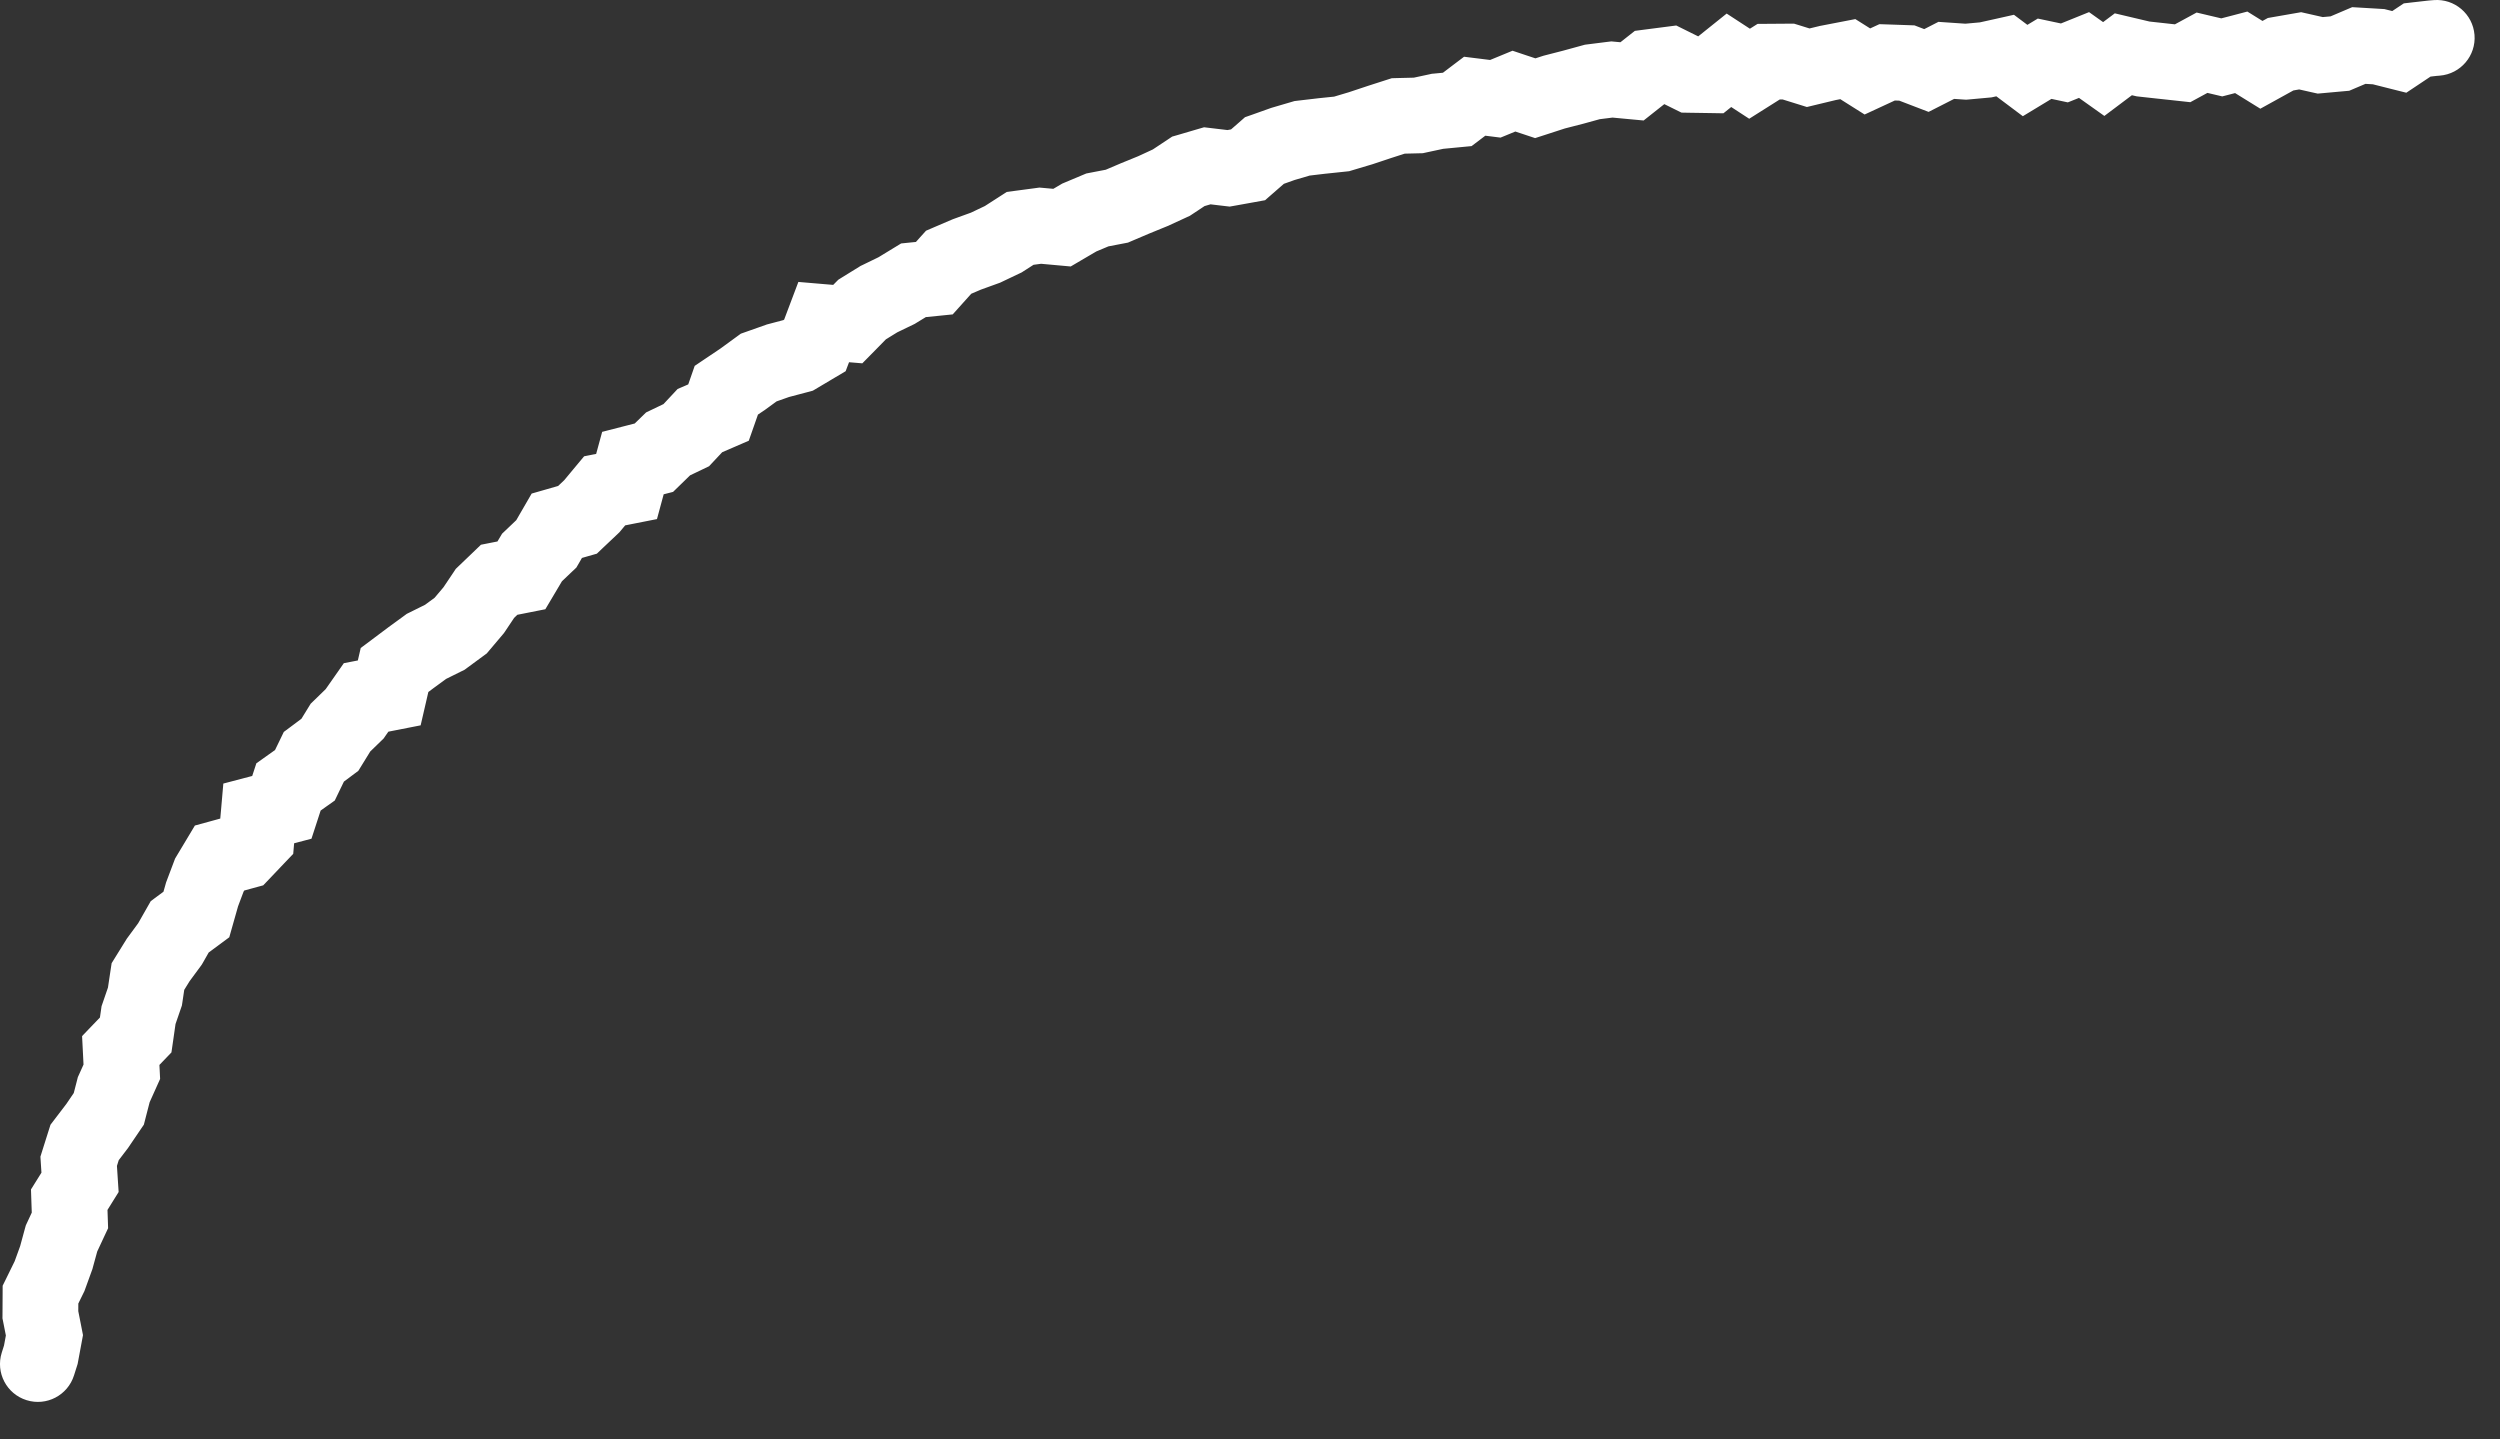 <svg width="66" height="38" viewBox="0 0 66 38" fill="none" xmlns="http://www.w3.org/2000/svg">
<rect x="0" y="0" width="66" height="38" fill="#333333" stroke="none"/>
<path d="M64.25 0.003C64.8 -0.041 65.282 0.369 65.327 0.92C65.371 1.47 64.961 1.952 64.41 1.997L64.33 1L64.25 0.003ZM64.23 1.008L64.118 0.014L64.134 0.013L64.15 0.011L64.23 1.008ZM63.814 1.055L63.259 0.223L63.461 0.089L63.702 0.061L63.814 1.055ZM63.341 1.37L63.896 2.202L63.527 2.448L63.097 2.34L63.341 1.37ZM62.796 1.232L62.855 0.234L62.949 0.24L63.04 0.263L62.796 1.232ZM62.273 1.202L61.882 0.281L62.098 0.189L62.332 0.203L62.273 1.202ZM61.773 1.414L62.165 2.334L62.02 2.396L61.863 2.41L61.773 1.414ZM61.255 1.461L61.345 2.457L61.188 2.471L61.034 2.437L61.255 1.461ZM60.725 1.341L60.553 0.356L60.75 0.322L60.945 0.366L60.725 1.341ZM60.208 1.431L59.724 0.556L59.871 0.475L60.036 0.446L60.208 1.431ZM59.702 1.712L60.185 2.587L59.673 2.87L59.175 2.562L59.702 1.712ZM59.168 1.381L58.915 0.414L59.33 0.305L59.694 0.531L59.168 1.381ZM58.656 1.515L58.908 2.483L58.668 2.545L58.426 2.488L58.656 1.515ZM58.133 1.392L57.656 0.513L57.991 0.331L58.362 0.419L58.133 1.392ZM57.621 1.67L58.098 2.549L57.824 2.698L57.514 2.664L57.621 1.67ZM57.095 1.613L56.988 2.607L56.985 2.607L57.095 1.613ZM56.577 1.556L56.467 2.55L56.406 2.543L56.347 2.529L56.577 1.556ZM56.057 1.433L55.456 0.633L55.831 0.352L56.287 0.46L56.057 1.433ZM55.539 1.822L56.139 2.622L55.555 3.061L54.959 2.637L55.539 1.822ZM55.018 1.452L54.643 0.525L55.151 0.32L55.597 0.637L55.018 1.452ZM54.5 1.661L54.874 2.589L54.591 2.703L54.292 2.639L54.5 1.661ZM53.978 1.55L53.459 0.695L53.798 0.49L54.185 0.572L53.978 1.55ZM53.463 1.863L53.981 2.718L53.403 3.068L52.862 2.662L53.463 1.863ZM52.936 1.467L52.718 0.491L53.168 0.39L53.537 0.667L52.936 1.467ZM52.422 1.581L52.639 2.557L52.576 2.571L52.512 2.577L52.422 1.581ZM51.897 1.629L51.987 2.625L51.908 2.632L51.828 2.627L51.897 1.629ZM51.382 1.594L50.928 0.703L51.174 0.577L51.45 0.596L51.382 1.594ZM50.858 1.861L51.312 2.752L50.915 2.954L50.5 2.795L50.858 1.861ZM50.342 1.664L50.376 0.664L50.543 0.67L50.699 0.73L50.342 1.664ZM49.82 1.646L49.399 0.738L49.616 0.638L49.854 0.646L49.82 1.646ZM49.3 1.887L49.72 2.794L49.226 3.023L48.766 2.733L49.3 1.887ZM48.783 1.561L48.593 0.579L48.981 0.504L49.316 0.715L48.783 1.561ZM48.255 1.663L48.02 0.691L48.042 0.685L48.065 0.681L48.255 1.663ZM47.736 1.788L47.971 2.76L47.702 2.825L47.439 2.743L47.736 1.788ZM47.213 1.625L47.205 0.625L47.361 0.624L47.511 0.67L47.213 1.625ZM46.692 1.629L46.158 0.783L46.399 0.631L46.684 0.629L46.692 1.629ZM46.188 1.947L46.721 2.793L46.179 3.135L45.641 2.784L46.188 1.947ZM45.645 1.592L45.019 0.811L45.584 0.358L46.191 0.754L45.645 1.592ZM45.154 1.985L45.779 2.765L45.498 2.991L45.138 2.985L45.154 1.985ZM44.632 1.977L44.617 2.977L44.391 2.973L44.188 2.873L44.632 1.977ZM44.081 1.704L43.953 0.712L44.253 0.673L44.525 0.808L44.081 1.704ZM43.563 1.771L42.943 0.986L43.16 0.815L43.434 0.779L43.563 1.771ZM43.086 2.148L43.706 2.932L43.392 3.181L42.993 3.144L43.086 2.148ZM42.555 2.098L42.431 1.106L42.539 1.093L42.648 1.103L42.555 2.098ZM42.039 2.163L41.773 1.199L41.843 1.18L41.915 1.171L42.039 2.163ZM41.534 2.302L41.8 3.266L41.792 3.268L41.784 3.27L41.534 2.302ZM41.029 2.432L40.721 1.48L40.75 1.471L40.78 1.463L41.029 2.432ZM40.531 2.593L40.839 3.545L40.527 3.646L40.215 3.542L40.531 2.593ZM39.968 2.406L39.587 1.481L39.931 1.339L40.283 1.457L39.968 2.406ZM39.477 2.608L39.858 3.533L39.614 3.633L39.353 3.6L39.477 2.608ZM38.931 2.54L38.327 1.743L38.651 1.498L39.055 1.548L38.931 2.54ZM38.472 2.888L39.077 3.685L38.85 3.857L38.568 3.884L38.472 2.888ZM37.951 2.938L37.741 1.961L37.798 1.948L37.856 1.943L37.951 2.938ZM37.443 3.047L37.653 4.025L37.562 4.045L37.468 4.047L37.443 3.047ZM36.912 3.061L36.605 2.109L36.743 2.065L36.887 2.061L36.912 3.061ZM36.415 3.221L36.099 2.272L36.108 2.269L36.415 3.221ZM35.92 3.386L36.236 4.335L36.221 4.34L36.206 4.344L35.92 3.386ZM35.421 3.535L35.707 4.493L35.618 4.52L35.525 4.53L35.421 3.535ZM34.897 3.59L34.779 2.597L34.793 2.595L34.897 3.59ZM34.375 3.652L34.093 2.692L34.174 2.668L34.258 2.658L34.375 3.652ZM33.874 3.799L33.539 2.856L33.566 2.847L33.592 2.839L33.874 3.799ZM33.382 3.973L32.725 3.22L32.868 3.094L33.048 3.031L33.382 3.973ZM32.949 4.351L33.606 5.104L33.398 5.286L33.127 5.335L32.949 4.351ZM32.434 4.444L32.611 5.428L32.464 5.454L32.316 5.437L32.434 4.444ZM31.872 4.377L31.591 3.417L31.787 3.36L31.99 3.384L31.872 4.377ZM31.373 4.523L30.82 3.69L30.946 3.606L31.092 3.564L31.373 4.523ZM30.922 4.822L31.475 5.656L31.411 5.698L31.341 5.73L30.922 4.822ZM30.446 5.042L30.864 5.95L30.844 5.96L30.823 5.968L30.446 5.042ZM29.963 5.239L29.572 4.319L29.579 4.316L29.585 4.313L29.963 5.239ZM29.484 5.443L29.876 6.363L29.778 6.405L29.674 6.425L29.484 5.443ZM28.97 5.542L28.582 4.62L28.678 4.58L28.781 4.56L28.97 5.542ZM28.491 5.743L27.985 4.881L28.042 4.847L28.104 4.821L28.491 5.743ZM28.038 6.01L28.544 6.872L28.267 7.035L27.948 7.006L28.038 6.01ZM27.463 5.958L27.33 4.967L27.441 4.952L27.553 4.962L27.463 5.958ZM26.932 6.029L26.391 5.188L26.578 5.068L26.798 5.038L26.932 6.029ZM26.485 6.316L27.026 7.157L26.972 7.192L26.915 7.219L26.485 6.316ZM26.015 6.54L26.444 7.443L26.4 7.464L26.355 7.48L26.015 6.54ZM25.524 6.717L25.13 5.798L25.157 5.787L25.184 5.777L25.524 6.717ZM25.044 6.923L24.299 6.255L24.447 6.091L24.651 6.003L25.044 6.923ZM24.666 7.344L25.411 8.011L25.152 8.3L24.766 8.339L24.666 7.344ZM24.116 7.399L23.596 6.545L23.79 6.427L24.016 6.404L24.116 7.399ZM23.67 7.671L24.19 8.525L24.15 8.55L24.107 8.571L23.67 7.671ZM23.203 7.897L22.677 7.047L22.72 7.02L22.767 6.998L23.203 7.897ZM22.759 8.172L22.046 7.471L22.131 7.385L22.233 7.321L22.759 8.172ZM22.381 8.557L23.094 9.258L22.765 9.592L22.297 9.553L22.381 8.557ZM21.746 8.503L20.81 8.15L21.077 7.443L21.83 7.507L21.746 8.503ZM21.513 9.119L22.449 9.472L22.325 9.8L22.023 9.979L21.513 9.119ZM21.069 9.383L21.579 10.243L21.459 10.314L21.325 10.35L21.069 9.383ZM20.54 9.523L20.207 8.58L20.245 8.566L20.284 8.556L20.54 9.523ZM20.029 9.703L19.44 8.895L19.558 8.809L19.697 8.76L20.029 9.703ZM19.608 10.011L20.197 10.819L20.182 10.83L20.166 10.84L19.608 10.011ZM19.175 10.303L18.231 9.972L18.34 9.659L18.616 9.473L19.175 10.303ZM18.969 10.892L19.913 11.222L19.768 11.635L19.366 11.809L18.969 10.892ZM18.477 11.104L17.747 10.421L17.889 10.269L18.08 10.187L18.477 11.104ZM18.117 11.488L18.847 12.172L18.719 12.309L18.55 12.39L18.117 11.488ZM17.637 11.719L16.94 11.002L17.057 10.888L17.205 10.817L17.637 11.719ZM17.263 12.083L17.96 12.8L17.769 12.986L17.511 13.052L17.263 12.083ZM16.709 12.225L15.744 11.963L15.897 11.401L16.461 11.256L16.709 12.225ZM16.541 12.843L17.506 13.105L17.344 13.704L16.735 13.824L16.541 12.843ZM15.963 12.958L15.194 12.318L15.421 12.046L15.769 11.977L15.963 12.958ZM15.625 13.364L16.393 14.004L16.355 14.05L16.312 14.091L15.625 13.364ZM15.246 13.723L15.933 14.449L15.757 14.617L15.522 14.684L15.246 13.723ZM14.699 13.88L13.834 13.379L14.036 13.03L14.423 12.919L14.699 13.88ZM14.422 14.359L15.288 14.86L15.216 14.984L15.111 15.083L14.422 14.359ZM14.045 14.718L13.185 14.207L13.255 14.089L13.356 13.993L14.045 14.718ZM13.765 15.19L14.625 15.7L14.397 16.084L13.958 16.171L13.765 15.19ZM13.178 15.305L12.486 14.584L12.697 14.381L12.985 14.324L13.178 15.305ZM12.802 15.666L11.972 15.11L12.032 15.019L12.11 14.944L12.802 15.666ZM12.503 16.113L13.334 16.67L13.302 16.716L13.266 16.759L12.503 16.113ZM12.163 16.515L12.926 17.161L12.851 17.25L12.756 17.32L12.163 16.515ZM11.743 16.824L12.336 17.629L12.266 17.681L12.187 17.72L11.743 16.824ZM11.259 17.064L10.669 16.257L10.738 16.206L10.815 16.168L11.259 17.064ZM10.835 17.373L10.236 16.573L10.245 16.566L10.835 17.373ZM10.416 17.688L9.441 17.463L9.523 17.107L9.816 16.888L10.416 17.688ZM10.276 18.293L11.251 18.517L11.105 19.149L10.468 19.274L10.276 18.293ZM9.665 18.412L8.846 17.839L9.077 17.508L9.473 17.431L9.665 18.412ZM9.362 18.846L10.181 19.419L10.127 19.497L10.058 19.564L9.362 18.846ZM8.988 19.209L8.136 18.685L8.202 18.578L8.292 18.491L8.988 19.209ZM8.709 19.663L9.561 20.186L9.46 20.35L9.307 20.464L8.709 19.663ZM8.286 19.979L7.386 19.543L7.492 19.323L7.688 19.177L8.286 19.979ZM8.049 20.467L8.949 20.903L8.838 21.134L8.629 21.282L8.049 20.467ZM7.616 20.775L6.665 20.466L6.768 20.151L7.037 19.96L7.616 20.775ZM7.441 21.314L8.392 21.623L8.223 22.142L7.695 22.281L7.441 21.314ZM6.831 21.474L5.835 21.387L5.896 20.686L6.577 20.507L6.831 21.474ZM6.775 22.106L7.771 22.193L7.741 22.542L7.499 22.795L6.775 22.106ZM6.417 22.482L7.141 23.172L6.949 23.373L6.681 23.446L6.417 22.482ZM5.796 22.652L4.939 22.138L5.145 21.794L5.532 21.688L5.796 22.652ZM5.526 23.104L4.59 22.752L4.622 22.667L4.668 22.59L5.526 23.104ZM5.335 23.611L4.373 23.338L4.384 23.298L4.399 23.258L5.335 23.611ZM5.184 24.143L6.146 24.415L6.053 24.744L5.779 24.947L5.184 24.143ZM4.745 24.468L3.875 23.974L3.98 23.79L4.15 23.664L4.745 24.468ZM4.487 24.92L5.357 25.415L5.327 25.466L5.293 25.513L4.487 24.92ZM4.179 25.339L3.329 24.812L3.35 24.778L3.374 24.746L4.179 25.339ZM3.905 25.781L2.916 25.633L2.947 25.429L3.055 25.254L3.905 25.781ZM3.826 26.308L4.816 26.455L4.802 26.546L4.772 26.633L3.826 26.308ZM3.658 26.799L2.668 26.656L2.681 26.563L2.712 26.474L3.658 26.799ZM3.582 27.323L4.572 27.466L4.526 27.784L4.303 28.016L3.582 27.323ZM3.188 27.734L2.189 27.785L2.167 27.353L2.466 27.041L3.188 27.734ZM3.216 28.294L4.215 28.244L4.227 28.484L4.128 28.704L3.216 28.294ZM3.002 28.77L2.034 28.52L2.055 28.437L2.09 28.36L3.002 28.77ZM2.873 29.274L3.841 29.523L3.798 29.691L3.7 29.835L2.873 29.274ZM2.569 29.721L3.396 30.283L3.381 30.306L3.364 30.328L2.569 29.721ZM2.234 30.16L1.28 29.86L1.333 29.693L1.439 29.554L2.234 30.16ZM2.077 30.658L1.079 30.724L1.067 30.536L1.123 30.357L2.077 30.658ZM2.113 31.213L3.111 31.148L3.132 31.469L2.962 31.742L2.113 31.213ZM1.828 31.671L0.828 31.705L0.818 31.401L0.979 31.143L1.828 31.671ZM1.846 32.219L2.846 32.185L2.854 32.425L2.752 32.642L1.846 32.219ZM1.624 32.695L0.659 32.431L0.682 32.349L0.718 32.272L1.624 32.695ZM1.487 33.197L2.451 33.461L2.441 33.5L2.427 33.538L1.487 33.197ZM1.308 33.691L2.248 34.032L2.23 34.082L2.206 34.131L1.308 33.691ZM1.069 34.178L0.069 34.172L0.07 33.943L0.171 33.738L1.069 34.178ZM1.066 34.709L0.085 34.902L0.065 34.803L0.066 34.702L1.066 34.709ZM1.173 35.252L2.154 35.058L2.191 35.247L2.156 35.435L1.173 35.252ZM1.078 35.764L2.061 35.947L2.05 36.006L2.032 36.064L1.078 35.764ZM1.954 36.31C1.788 36.837 1.227 37.13 0.7 36.964C0.173 36.799 -0.12 36.237 0.046 35.711L1 36.011L1.954 36.31ZM64.33 1L64.41 1.997L64.311 2.005L64.23 1.008L64.15 0.011L64.25 0.003L64.33 1ZM64.23 1.008L64.342 2.002L63.926 2.049L63.814 1.055L63.702 0.061L64.118 0.014L64.23 1.008ZM63.814 1.055L64.368 1.887L63.896 2.202L63.341 1.37L62.787 0.538L63.259 0.223L63.814 1.055ZM63.341 1.37L63.097 2.34L62.551 2.202L62.796 1.232L63.04 0.263L63.586 0.4L63.341 1.37ZM62.796 1.232L62.737 2.231L62.214 2.2L62.273 1.202L62.332 0.203L62.855 0.234L62.796 1.232ZM62.273 1.202L62.665 2.122L62.165 2.334L61.773 1.414L61.382 0.494L61.882 0.281L62.273 1.202ZM61.773 1.414L61.863 2.41L61.345 2.457L61.255 1.461L61.165 0.465L61.683 0.418L61.773 1.414ZM61.255 1.461L61.034 2.437L60.504 2.317L60.725 1.341L60.945 0.366L61.476 0.486L61.255 1.461ZM60.725 1.341L60.897 2.326L60.38 2.417L60.208 1.431L60.036 0.446L60.553 0.356L60.725 1.341ZM60.208 1.431L60.692 2.307L60.185 2.587L59.702 1.712L59.218 0.836L59.724 0.556L60.208 1.431ZM59.702 1.712L59.175 2.562L58.642 2.231L59.168 1.381L59.694 0.531L60.228 0.861L59.702 1.712ZM59.168 1.381L59.421 2.349L58.908 2.483L58.656 1.515L58.403 0.547L58.915 0.414L59.168 1.381ZM58.656 1.515L58.426 2.488L57.904 2.365L58.133 1.392L58.362 0.419L58.885 0.542L58.656 1.515ZM58.133 1.392L58.61 2.271L58.098 2.549L57.621 1.67L57.144 0.791L57.656 0.513L58.133 1.392ZM57.621 1.67L57.514 2.664L56.988 2.607L57.095 1.613L57.203 0.619L57.728 0.676L57.621 1.67ZM57.095 1.613L56.985 2.607L56.467 2.55L56.577 1.556L56.687 0.562L57.206 0.619L57.095 1.613ZM56.577 1.556L56.347 2.529L55.826 2.406L56.057 1.433L56.287 0.46L56.808 0.583L56.577 1.556ZM56.057 1.433L56.657 2.232L56.139 2.622L55.539 1.822L54.938 1.023L55.456 0.633L56.057 1.433ZM55.539 1.822L54.959 2.637L54.439 2.267L55.018 1.452L55.597 0.637L56.118 1.007L55.539 1.822ZM55.018 1.452L55.392 2.379L54.874 2.589L54.5 1.661L54.125 0.734L54.643 0.525L55.018 1.452ZM54.5 1.661L54.292 2.639L53.77 2.529L53.978 1.55L54.185 0.572L54.708 0.683L54.5 1.661ZM53.978 1.55L54.496 2.406L53.981 2.718L53.463 1.863L52.944 1.007L53.459 0.695L53.978 1.55ZM53.463 1.863L52.862 2.662L52.335 2.266L52.936 1.467L53.537 0.667L54.063 1.063L53.463 1.863ZM52.936 1.467L53.154 2.443L52.639 2.557L52.422 1.581L52.204 0.605L52.718 0.491L52.936 1.467ZM52.422 1.581L52.512 2.577L51.987 2.625L51.897 1.629L51.806 0.633L52.331 0.585L52.422 1.581ZM51.897 1.629L51.828 2.627L51.314 2.592L51.382 1.594L51.45 0.596L51.965 0.631L51.897 1.629ZM51.382 1.594L51.836 2.485L51.312 2.752L50.858 1.861L50.404 0.97L50.928 0.703L51.382 1.594ZM50.858 1.861L50.5 2.795L49.984 2.597L50.342 1.664L50.699 0.73L51.215 0.927L50.858 1.861ZM50.342 1.664L50.307 2.663L49.785 2.645L49.82 1.646L49.854 0.646L50.376 0.664L50.342 1.664ZM49.82 1.646L50.241 2.553L49.72 2.794L49.3 1.887L48.879 0.98L49.399 0.738L49.82 1.646ZM49.3 1.887L48.766 2.733L48.249 2.406L48.783 1.561L49.316 0.715L49.833 1.041L49.3 1.887ZM48.783 1.561L48.973 2.542L48.445 2.645L48.255 1.663L48.065 0.681L48.593 0.579L48.783 1.561ZM48.255 1.663L48.49 2.635L47.971 2.76L47.736 1.788L47.502 0.816L48.02 0.691L48.255 1.663ZM47.736 1.788L47.439 2.743L46.915 2.58L47.213 1.625L47.511 0.67L48.034 0.833L47.736 1.788ZM47.213 1.625L47.221 2.625L46.7 2.629L46.692 1.629L46.684 0.629L47.205 0.625L47.213 1.625ZM46.692 1.629L47.225 2.475L46.721 2.793L46.188 1.947L45.655 1.101L46.158 0.783L46.692 1.629ZM46.188 1.947L45.641 2.784L45.098 2.429L45.645 1.592L46.191 0.754L46.735 1.109L46.188 1.947ZM45.645 1.592L46.27 2.372L45.779 2.765L45.154 1.985L44.528 1.205L45.019 0.811L45.645 1.592ZM45.154 1.985L45.138 2.985L44.617 2.977L44.632 1.977L44.648 0.977L45.169 0.985L45.154 1.985ZM44.632 1.977L44.188 2.873L43.637 2.6L44.081 1.704L44.525 0.808L45.076 1.081L44.632 1.977ZM44.081 1.704L44.21 2.695L43.692 2.763L43.563 1.771L43.434 0.779L43.953 0.712L44.081 1.704ZM43.563 1.771L44.183 2.555L43.706 2.932L43.086 2.148L42.466 1.363L42.943 0.986L43.563 1.771ZM43.086 2.148L42.993 3.144L42.462 3.094L42.555 2.098L42.648 1.103L43.179 1.152L43.086 2.148ZM42.555 2.098L42.679 3.091L42.163 3.155L42.039 2.163L41.915 1.171L42.431 1.106L42.555 2.098ZM42.039 2.163L42.304 3.127L41.8 3.266L41.534 2.302L41.269 1.337L41.773 1.199L42.039 2.163ZM41.534 2.302L41.784 3.27L41.279 3.4L41.029 2.432L40.78 1.463L41.285 1.333L41.534 2.302ZM41.029 2.432L41.338 3.383L40.839 3.545L40.531 2.593L40.222 1.642L40.721 1.48L41.029 2.432ZM40.531 2.593L40.215 3.542L39.652 3.355L39.968 2.406L40.283 1.457L40.847 1.644L40.531 2.593ZM39.968 2.406L40.349 3.33L39.858 3.533L39.477 2.608L39.096 1.683L39.587 1.481L39.968 2.406ZM39.477 2.608L39.353 3.6L38.808 3.533L38.931 2.54L39.055 1.548L39.6 1.616L39.477 2.608ZM38.931 2.54L39.536 3.337L39.077 3.685L38.472 2.888L37.868 2.092L38.327 1.743L38.931 2.54ZM38.472 2.888L38.568 3.884L38.047 3.934L37.951 2.938L37.856 1.943L38.377 1.893L38.472 2.888ZM37.951 2.938L38.161 3.916L37.653 4.025L37.443 3.047L37.233 2.07L37.741 1.961L37.951 2.938ZM37.443 3.047L37.468 4.047L36.937 4.06L36.912 3.061L36.887 2.061L37.418 2.048L37.443 3.047ZM36.912 3.061L37.219 4.013L36.722 4.173L36.415 3.221L36.108 2.269L36.605 2.109L36.912 3.061ZM36.415 3.221L36.731 4.17L36.236 4.335L35.92 3.386L35.603 2.437L36.099 2.272L36.415 3.221ZM35.92 3.386L36.206 4.344L35.707 4.493L35.421 3.535L35.134 2.577L35.633 2.428L35.92 3.386ZM35.421 3.535L35.525 4.53L35.001 4.585L34.897 3.59L34.793 2.595L35.317 2.541L35.421 3.535ZM34.897 3.59L35.014 4.583L34.492 4.645L34.375 3.652L34.258 2.658L34.779 2.597L34.897 3.59ZM34.375 3.652L34.657 4.611L34.156 4.758L33.874 3.799L33.592 2.839L34.093 2.692L34.375 3.652ZM33.874 3.799L34.208 4.741L33.717 4.916L33.382 3.973L33.048 3.031L33.539 2.856L33.874 3.799ZM33.382 3.973L34.039 4.727L33.606 5.104L32.949 4.351L32.292 3.597L32.725 3.22L33.382 3.973ZM32.949 4.351L33.127 5.335L32.611 5.428L32.434 4.444L32.257 3.46L32.772 3.367L32.949 4.351ZM32.434 4.444L32.316 5.437L31.754 5.37L31.872 4.377L31.99 3.384L32.552 3.451L32.434 4.444ZM31.872 4.377L32.154 5.337L31.655 5.483L31.373 4.523L31.092 3.564L31.591 3.417L31.872 4.377ZM31.373 4.523L31.926 5.357L31.475 5.656L30.922 4.822L30.369 3.989L30.82 3.69L31.373 4.523ZM30.922 4.822L31.341 5.73L30.864 5.95L30.446 5.042L30.027 4.134L30.503 3.914L30.922 4.822ZM30.446 5.042L30.823 5.968L30.341 6.165L29.963 5.239L29.585 4.313L30.068 4.116L30.446 5.042ZM29.963 5.239L30.355 6.159L29.876 6.363L29.484 5.443L29.093 4.523L29.572 4.319L29.963 5.239ZM29.484 5.443L29.674 6.425L29.159 6.524L28.97 5.542L28.781 4.56L29.295 4.461L29.484 5.443ZM28.97 5.542L29.358 6.464L28.879 6.665L28.491 5.743L28.104 4.821L28.582 4.62L28.97 5.542ZM28.491 5.743L28.998 6.606L28.544 6.872L28.038 6.01L27.532 5.147L27.985 4.881L28.491 5.743ZM28.038 6.01L27.948 7.006L27.373 6.954L27.463 5.958L27.553 4.962L28.128 5.014L28.038 6.01ZM27.463 5.958L27.597 6.949L27.065 7.02L26.932 6.029L26.798 5.038L27.33 4.967L27.463 5.958ZM26.932 6.029L27.472 6.871L27.026 7.157L26.485 6.316L25.945 5.475L26.391 5.188L26.932 6.029ZM26.485 6.316L26.915 7.219L26.444 7.443L26.015 6.54L25.585 5.637L26.056 5.413L26.485 6.316ZM26.015 6.54L26.355 7.48L25.863 7.658L25.524 6.717L25.184 5.777L25.675 5.599L26.015 6.54ZM25.524 6.717L25.917 7.637L25.438 7.842L25.044 6.923L24.651 6.003L25.13 5.798L25.524 6.717ZM25.044 6.923L25.789 7.59L25.411 8.011L24.666 7.344L23.922 6.677L24.299 6.255L25.044 6.923ZM24.666 7.344L24.766 8.339L24.216 8.394L24.116 7.399L24.016 6.404L24.567 6.349L24.666 7.344ZM24.116 7.399L24.636 8.253L24.19 8.525L23.67 7.671L23.15 6.817L23.596 6.545L24.116 7.399ZM23.67 7.671L24.107 8.571L23.639 8.797L23.203 7.897L22.767 6.998L23.234 6.771L23.67 7.671ZM23.203 7.897L23.729 8.748L23.285 9.022L22.759 8.172L22.233 7.321L22.677 7.047L23.203 7.897ZM22.759 8.172L23.472 8.873L23.094 9.258L22.381 8.557L21.668 7.855L22.046 7.471L22.759 8.172ZM22.381 8.557L22.297 9.553L21.662 9.5L21.746 8.503L21.83 7.507L22.465 7.56L22.381 8.557ZM21.746 8.503L22.681 8.856L22.449 9.472L21.513 9.119L20.578 8.766L20.81 8.15L21.746 8.503ZM21.513 9.119L22.023 9.979L21.579 10.243L21.069 9.383L20.559 8.523L21.003 8.259L21.513 9.119ZM21.069 9.383L21.325 10.35L20.795 10.49L20.54 9.523L20.284 8.556L20.813 8.416L21.069 9.383ZM20.54 9.523L20.872 10.466L20.362 10.646L20.029 9.703L19.697 8.76L20.207 8.58L20.54 9.523ZM20.029 9.703L20.619 10.511L20.197 10.819L19.608 10.011L19.018 9.203L19.44 8.895L20.029 9.703ZM19.608 10.011L20.166 10.84L19.733 11.132L19.175 10.303L18.616 9.473L19.049 9.182L19.608 10.011ZM19.175 10.303L20.119 10.633L19.913 11.222L18.969 10.892L18.025 10.561L18.231 9.972L19.175 10.303ZM18.969 10.892L19.366 11.809L18.875 12.022L18.477 11.104L18.08 10.187L18.571 9.974L18.969 10.892ZM18.477 11.104L19.207 11.788L18.847 12.172L18.117 11.488L17.388 10.805L17.747 10.421L18.477 11.104ZM18.117 11.488L18.55 12.39L18.07 12.62L17.637 11.719L17.205 10.817L17.685 10.587L18.117 11.488ZM17.637 11.719L18.335 12.435L17.96 12.8L17.263 12.083L16.566 11.366L16.94 11.002L17.637 11.719ZM17.263 12.083L17.511 13.052L16.957 13.194L16.709 12.225L16.461 11.256L17.015 11.114L17.263 12.083ZM16.709 12.225L17.674 12.487L17.506 13.105L16.541 12.843L15.576 12.581L15.744 11.963L16.709 12.225ZM16.541 12.843L16.735 13.824L16.157 13.939L15.963 12.958L15.769 11.977L16.347 11.862L16.541 12.843ZM15.963 12.958L16.732 13.597L16.393 14.004L15.625 13.364L14.856 12.725L15.194 12.318L15.963 12.958ZM15.625 13.364L16.312 14.091L15.933 14.449L15.246 13.723L14.559 12.996L14.937 12.638L15.625 13.364ZM15.246 13.723L15.522 14.684L14.976 14.841L14.699 13.88L14.423 12.919L14.97 12.762L15.246 13.723ZM14.699 13.88L15.565 14.381L15.288 14.86L14.422 14.359L13.557 13.858L13.834 13.379L14.699 13.88ZM14.422 14.359L15.111 15.083L14.734 15.442L14.045 14.718L13.356 13.993L13.733 13.634L14.422 14.359ZM14.045 14.718L14.905 15.228L14.625 15.7L13.765 15.19L12.905 14.679L13.185 14.207L14.045 14.718ZM13.765 15.19L13.958 16.171L13.372 16.287L13.178 15.305L12.985 14.324L13.571 14.209L13.765 15.19ZM13.178 15.305L13.87 16.027L13.495 16.387L12.802 15.666L12.11 14.944L12.486 14.584L13.178 15.305ZM12.802 15.666L13.633 16.222L13.334 16.67L12.503 16.113L11.672 15.557L11.972 15.11L12.802 15.666ZM12.503 16.113L13.266 16.759L12.926 17.161L12.163 16.515L11.4 15.868L11.739 15.467L12.503 16.113ZM12.163 16.515L12.756 17.32L12.336 17.629L11.743 16.824L11.15 16.019L11.57 15.71L12.163 16.515ZM11.743 16.824L12.187 17.72L11.703 17.96L11.259 17.064L10.815 16.168L11.299 15.928L11.743 16.824ZM11.259 17.064L11.849 17.871L11.425 18.181L10.835 17.373L10.245 16.566L10.669 16.257L11.259 17.064ZM10.835 17.373L11.435 18.174L11.015 18.488L10.416 17.688L9.816 16.888L10.236 16.573L10.835 17.373ZM10.416 17.688L11.39 17.913L11.251 18.517L10.276 18.293L9.302 18.068L9.441 17.463L10.416 17.688ZM10.276 18.293L10.468 19.274L9.857 19.394L9.665 18.412L9.473 17.431L10.084 17.311L10.276 18.293ZM9.665 18.412L10.485 18.985L10.181 19.419L9.362 18.846L8.542 18.273L8.846 17.839L9.665 18.412ZM9.362 18.846L10.058 19.564L9.684 19.927L8.988 19.209L8.292 18.491L8.665 18.128L9.362 18.846ZM8.988 19.209L9.84 19.733L9.561 20.186L8.709 19.663L7.857 19.139L8.136 18.685L8.988 19.209ZM8.709 19.663L9.307 20.464L8.884 20.78L8.286 19.979L7.688 19.177L8.111 18.861L8.709 19.663ZM8.286 19.979L9.186 20.414L8.949 20.903L8.049 20.467L7.149 20.031L7.386 19.543L8.286 19.979ZM8.049 20.467L8.629 21.282L8.196 21.59L7.616 20.775L7.037 19.96L7.47 19.652L8.049 20.467ZM7.616 20.775L8.567 21.084L8.392 21.623L7.441 21.314L6.49 21.005L6.665 20.466L7.616 20.775ZM7.441 21.314L7.695 22.281L7.085 22.442L6.831 21.474L6.577 20.507L7.187 20.347L7.441 21.314ZM6.831 21.474L7.827 21.562L7.771 22.193L6.775 22.106L5.779 22.018L5.835 21.387L6.831 21.474ZM6.775 22.106L7.499 22.795L7.141 23.172L6.417 22.482L5.693 21.792L6.051 21.416L6.775 22.106ZM6.417 22.482L6.681 23.446L6.061 23.616L5.796 22.652L5.532 21.688L6.152 21.518L6.417 22.482ZM5.796 22.652L6.654 23.166L6.383 23.618L5.526 23.104L4.668 22.59L4.939 22.138L5.796 22.652ZM5.526 23.104L6.461 23.457L6.271 23.963L5.335 23.611L4.399 23.258L4.59 22.752L5.526 23.104ZM5.335 23.611L6.297 23.883L6.146 24.415L5.184 24.143L4.222 23.87L4.373 23.338L5.335 23.611ZM5.184 24.143L5.779 24.947L5.339 25.272L4.745 24.468L4.15 23.664L4.59 23.339L5.184 24.143ZM4.745 24.468L5.614 24.962L5.357 25.415L4.487 24.92L3.618 24.426L3.875 23.974L4.745 24.468ZM4.487 24.92L5.293 25.513L4.985 25.931L4.179 25.339L3.374 24.746L3.682 24.327L4.487 24.92ZM4.179 25.339L5.029 25.865L4.755 26.308L3.905 25.781L3.055 25.254L3.329 24.812L4.179 25.339ZM3.905 25.781L4.894 25.929L4.816 26.455L3.826 26.308L2.837 26.16L2.916 25.633L3.905 25.781ZM3.826 26.308L4.772 26.633L4.603 27.124L3.658 26.799L2.712 26.474L2.881 25.982L3.826 26.308ZM3.658 26.799L4.647 26.941L4.572 27.466L3.582 27.323L2.592 27.181L2.668 26.656L3.658 26.799ZM3.582 27.323L4.303 28.016L3.909 28.427L3.188 27.734L2.466 27.041L2.861 26.631L3.582 27.323ZM3.188 27.734L4.186 27.683L4.215 28.244L3.216 28.294L2.217 28.345L2.189 27.785L3.188 27.734ZM3.216 28.294L4.128 28.704L3.914 29.18L3.002 28.77L2.09 28.36L2.304 27.884L3.216 28.294ZM3.002 28.77L3.971 29.019L3.841 29.523L2.873 29.274L1.904 29.024L2.034 28.52L3.002 28.77ZM2.873 29.274L3.7 29.835L3.396 30.283L2.569 29.721L1.741 29.16L2.045 28.712L2.873 29.274ZM2.569 29.721L3.364 30.328L3.029 30.767L2.234 30.16L1.439 29.554L1.774 29.115L2.569 29.721ZM2.234 30.16L3.187 30.461L3.031 30.959L2.077 30.658L1.123 30.357L1.28 29.86L2.234 30.16ZM2.077 30.658L3.075 30.593L3.111 31.148L2.113 31.213L1.115 31.279L1.079 30.724L2.077 30.658ZM2.113 31.213L2.962 31.742L2.677 32.2L1.828 31.671L0.979 31.143L1.265 30.685L2.113 31.213ZM1.828 31.671L2.827 31.638L2.846 32.185L1.846 32.219L0.847 32.252L0.828 31.705L1.828 31.671ZM1.846 32.219L2.752 32.642L2.53 33.118L1.624 32.695L0.718 32.272L0.94 31.796L1.846 32.219ZM1.624 32.695L2.589 32.958L2.451 33.461L1.487 33.197L0.522 32.934L0.659 32.431L1.624 32.695ZM1.487 33.197L2.427 33.538L2.248 34.032L1.308 33.691L0.368 33.35L0.547 32.856L1.487 33.197ZM1.308 33.691L2.206 34.131L1.967 34.618L1.069 34.178L0.171 33.738L0.41 33.25L1.308 33.691ZM1.069 34.178L2.069 34.184L2.066 34.715L1.066 34.709L0.066 34.702L0.069 34.172L1.069 34.178ZM1.066 34.709L2.047 34.515L2.154 35.058L1.173 35.252L0.192 35.446L0.085 34.902L1.066 34.709ZM1.173 35.252L2.156 35.435L2.061 35.947L1.078 35.764L0.095 35.58L0.19 35.069L1.173 35.252ZM1.078 35.764L2.032 36.064L1.954 36.31L1 36.011L0.046 35.711L0.124 35.464L1.078 35.764Z" fill="white"/>
</svg>
